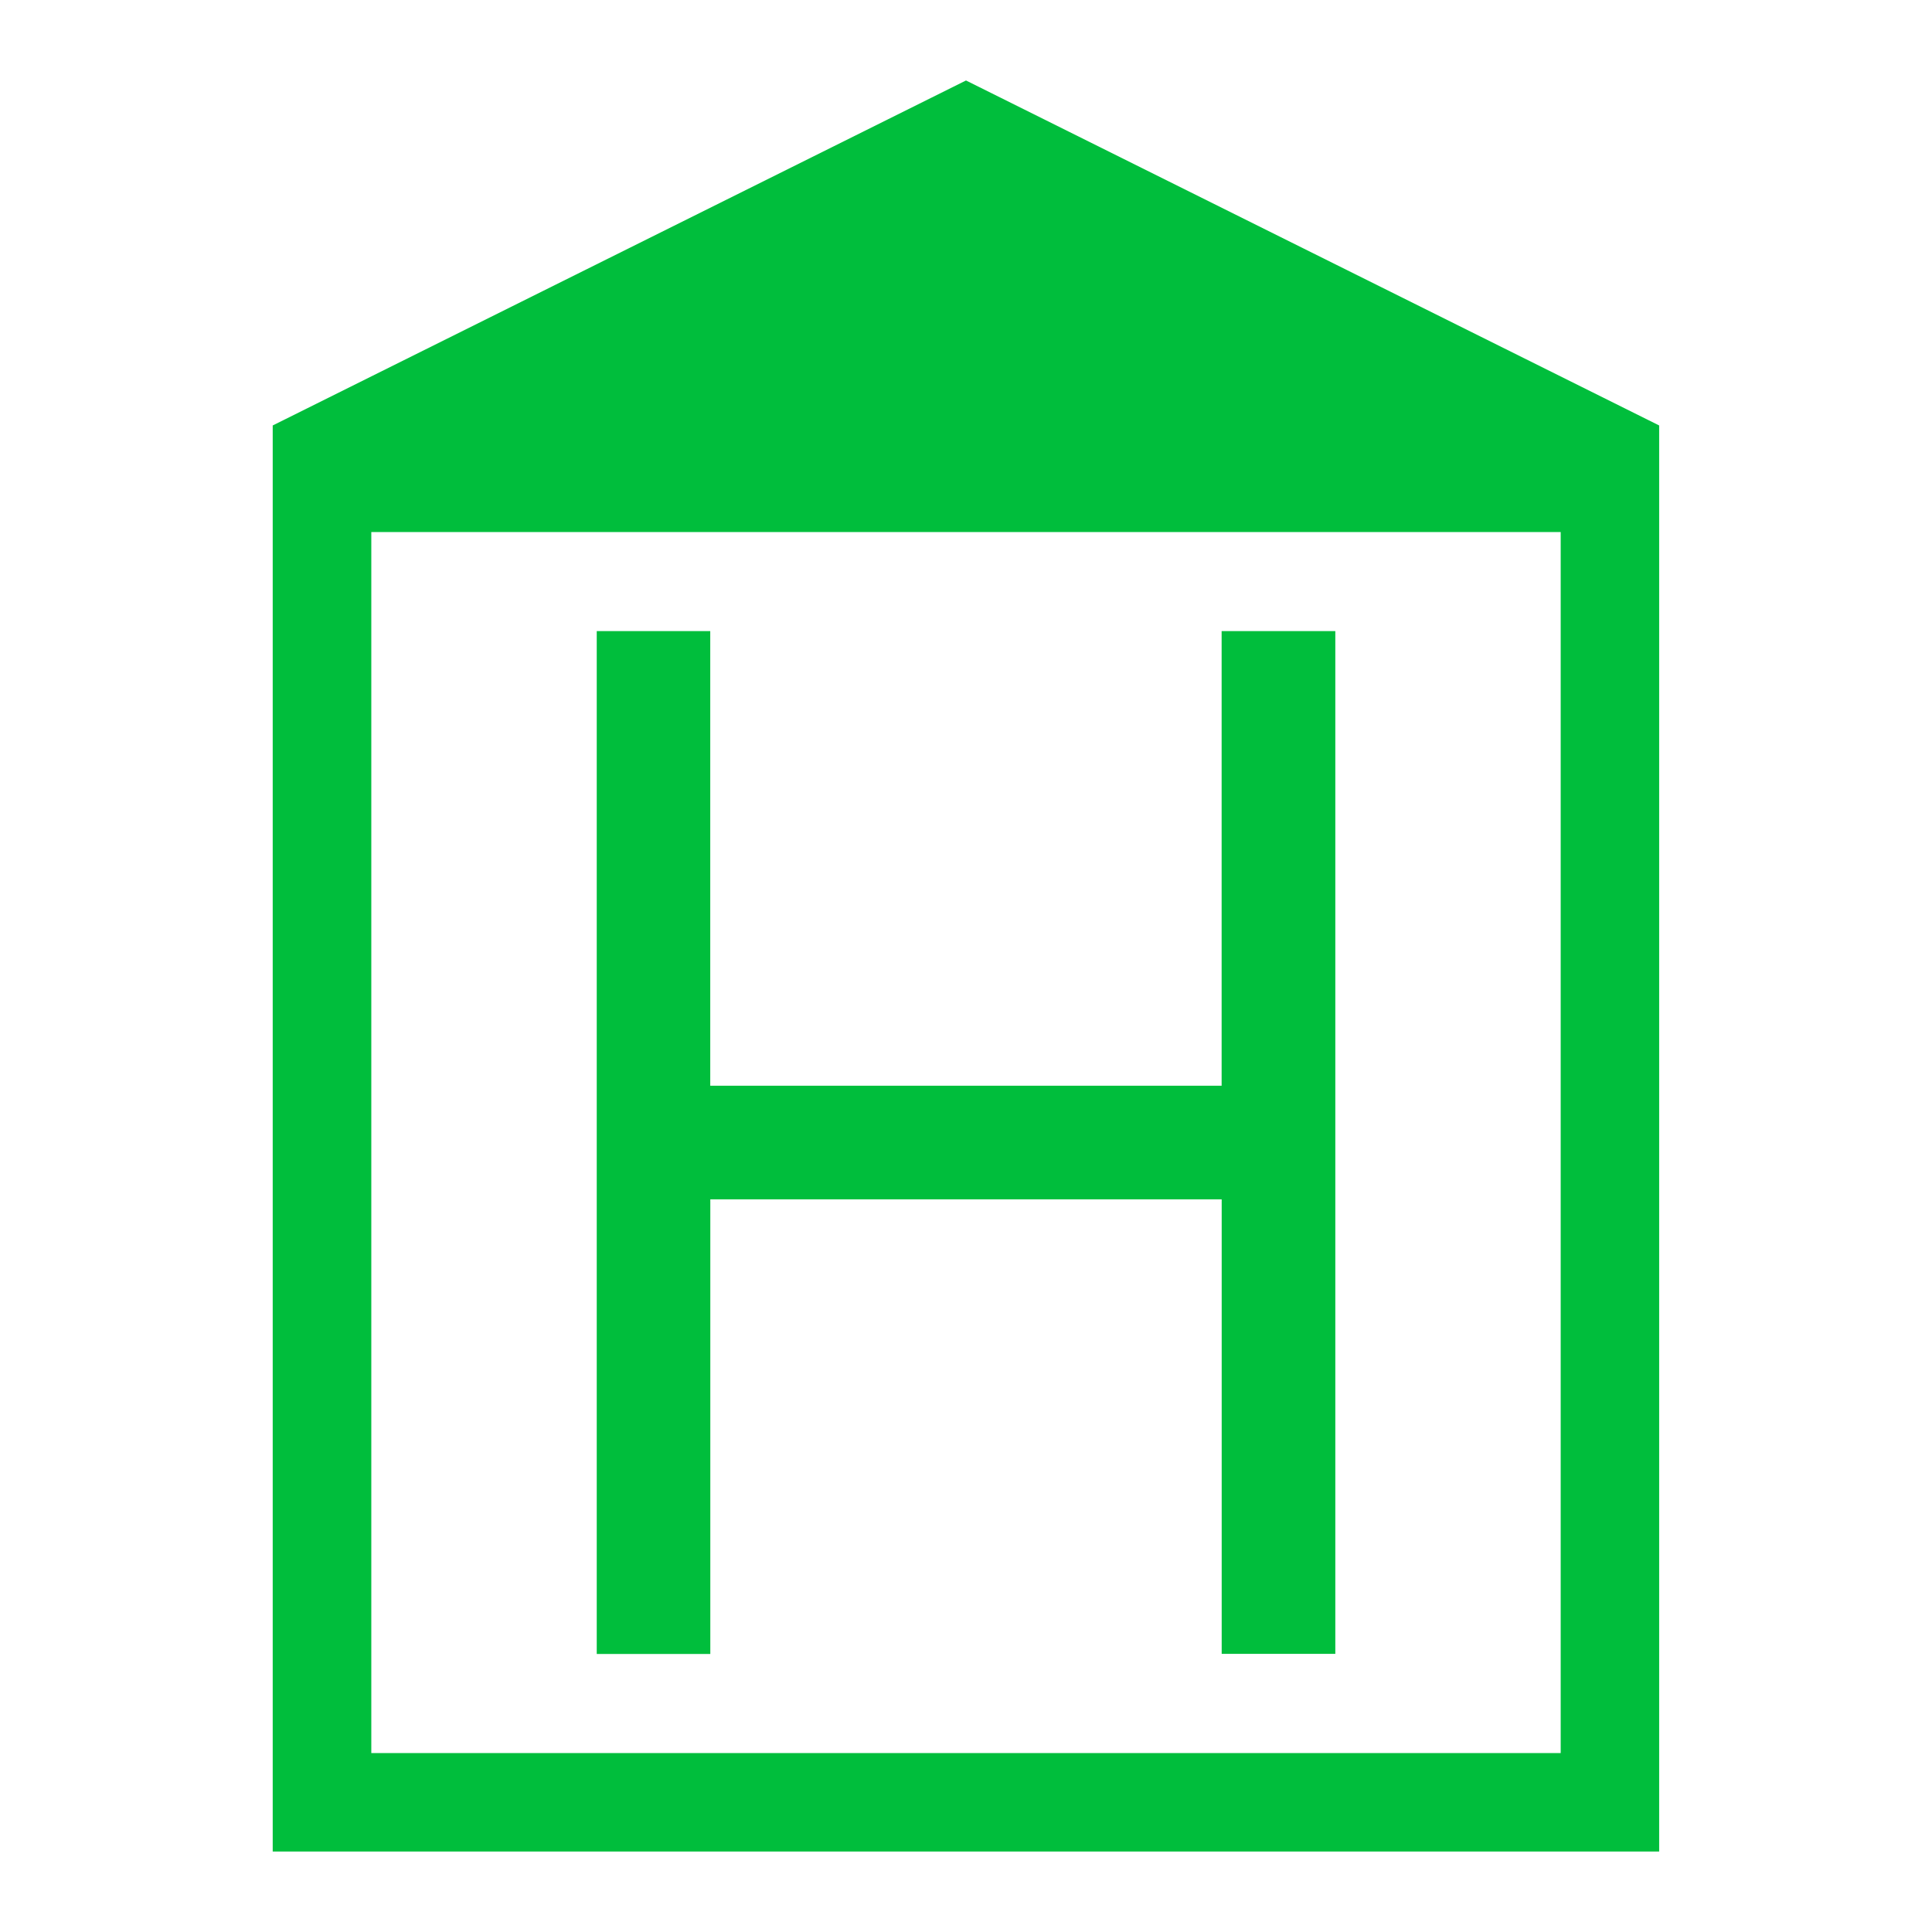 <svg xmlns="http://www.w3.org/2000/svg" width="32" height="32" viewBox="0 0 32 32">
    <path fill="#00be3c" d="M11.765 27.395v-7.53h8.47v7.528h1.882v-16.94h-1.883v7.53h-8.47v-7.53h-1.88v16.942z"/>
    <path fill="#00be3c" d="M25.85 29.036H6.15V8.812h19.7zM16 1.333L4.517 7.047v23.62h22.964V7.047z"/>
</svg>
